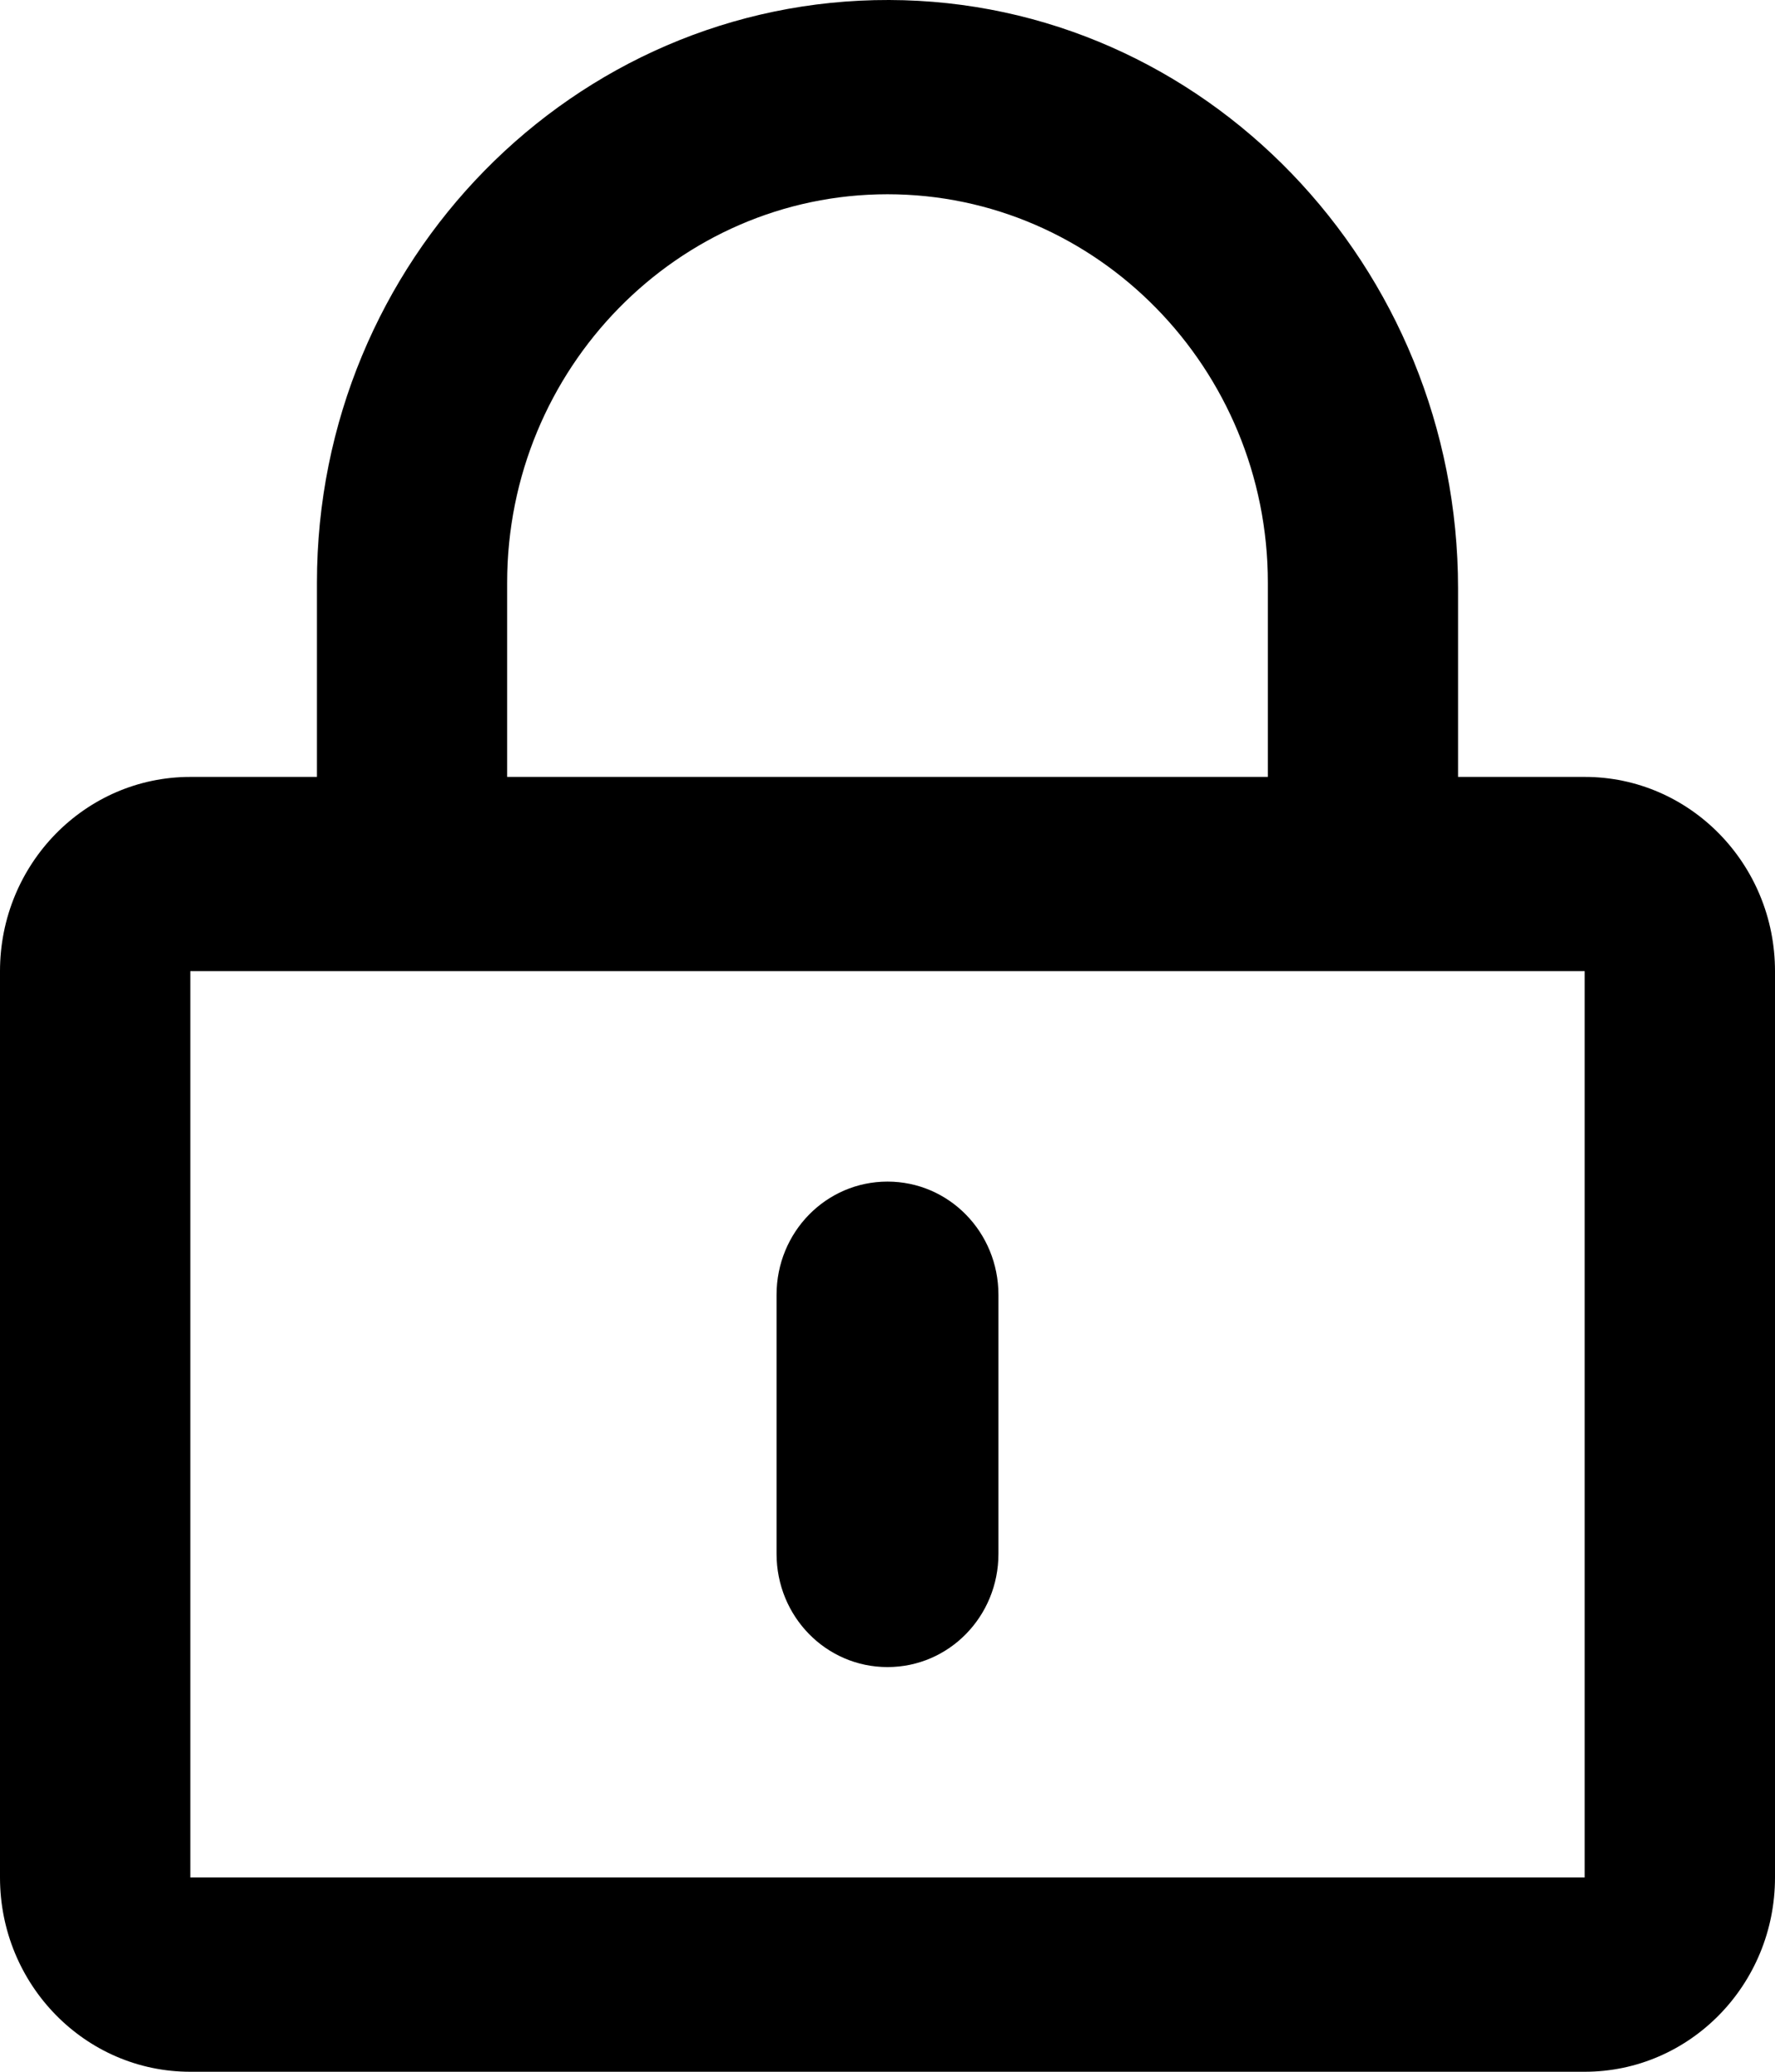 <svg width="18" height="21" viewBox="0 0 18 21" xmlns="http://www.w3.org/2000/svg"><path fill-rule="evenodd" clip-rule="evenodd" d="M18 19.031V9.844c0-1.087-.864-1.969-1.929-1.969h-1.285V5.964c0-3.265-2.572-5.956-5.77-5.964-3.198-.008-5.802 2.646-5.802 5.906v1.969H1.93C.864 7.875 0 8.757 0 9.844v9.187C0 20.118.864 21 1.929 21H16.07C17.136 21 18 20.118 18 19.031ZM7.875 15.75c0 .636.502 1.148 1.125 1.148s1.125-.512 1.125-1.148v-2.625c0-.636-.502-1.148-1.125-1.148s-1.125.512-1.125 1.148v2.625Zm4.982-7.875V5.906c0-2.17-1.732-3.937-3.857-3.937S5.143 3.737 5.143 5.906v1.969h7.714ZM1.93 9.844H16.07v9.187H1.93V9.844Z"/></svg>
